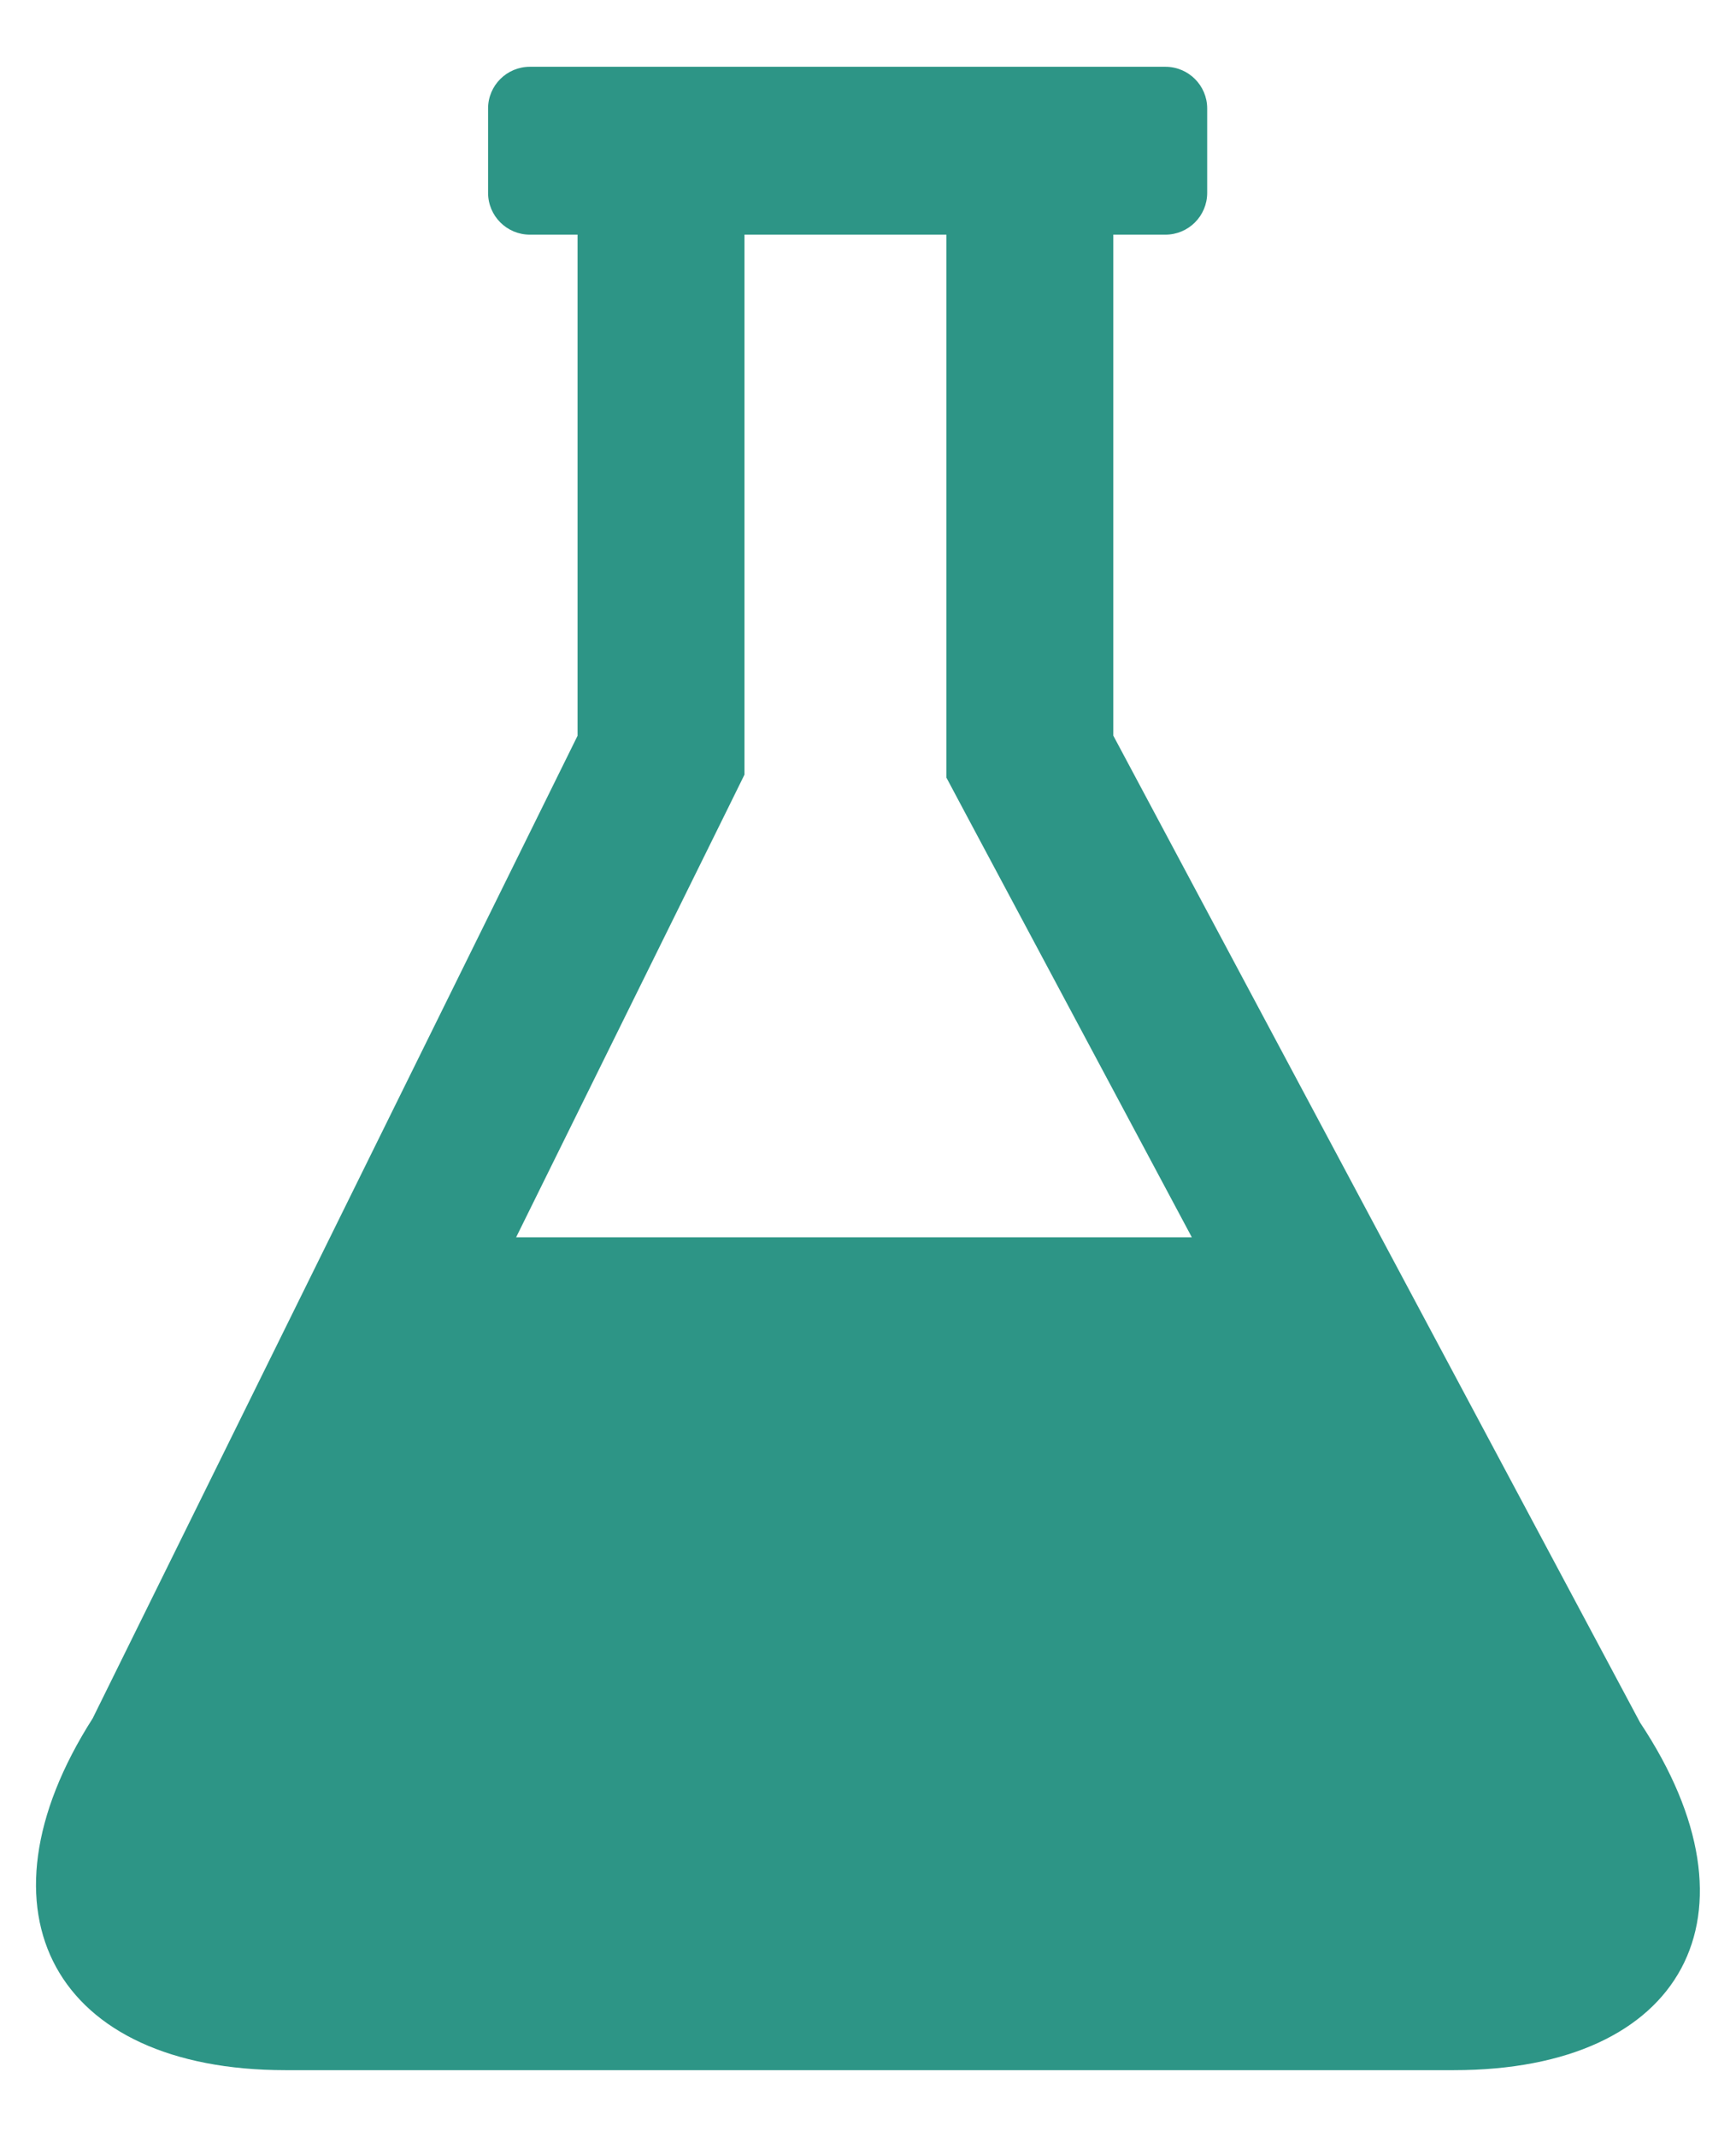 <svg width="13" height="16" viewBox="0 0 13 16" fill="none" xmlns="http://www.w3.org/2000/svg">
  <path
    d="M12.282 12.898L8.337 5.508V1.757H8.727C8.9 1.757 9.04 1.617 9.04 1.444V0.812C9.04 0.64 8.9 0.5 8.727 0.5H8.337H4.325H3.968C3.795 0.5 3.655 0.64 3.655 0.812V1.444C3.655 1.617 3.795 1.757 3.968 1.757H4.325V5.509L0.694 12.866C-0.235 14.321 0.412 15.5 2.138 15.5H10.887C12.613 15.5 13.237 14.335 12.282 12.898ZM5.446 6.062L5.575 5.8V5.509V1.757H7.087V5.509V5.822L7.234 6.098L8.925 9.264H3.865L5.446 6.062Z"
    fill="#2D9586"
  />
</svg>